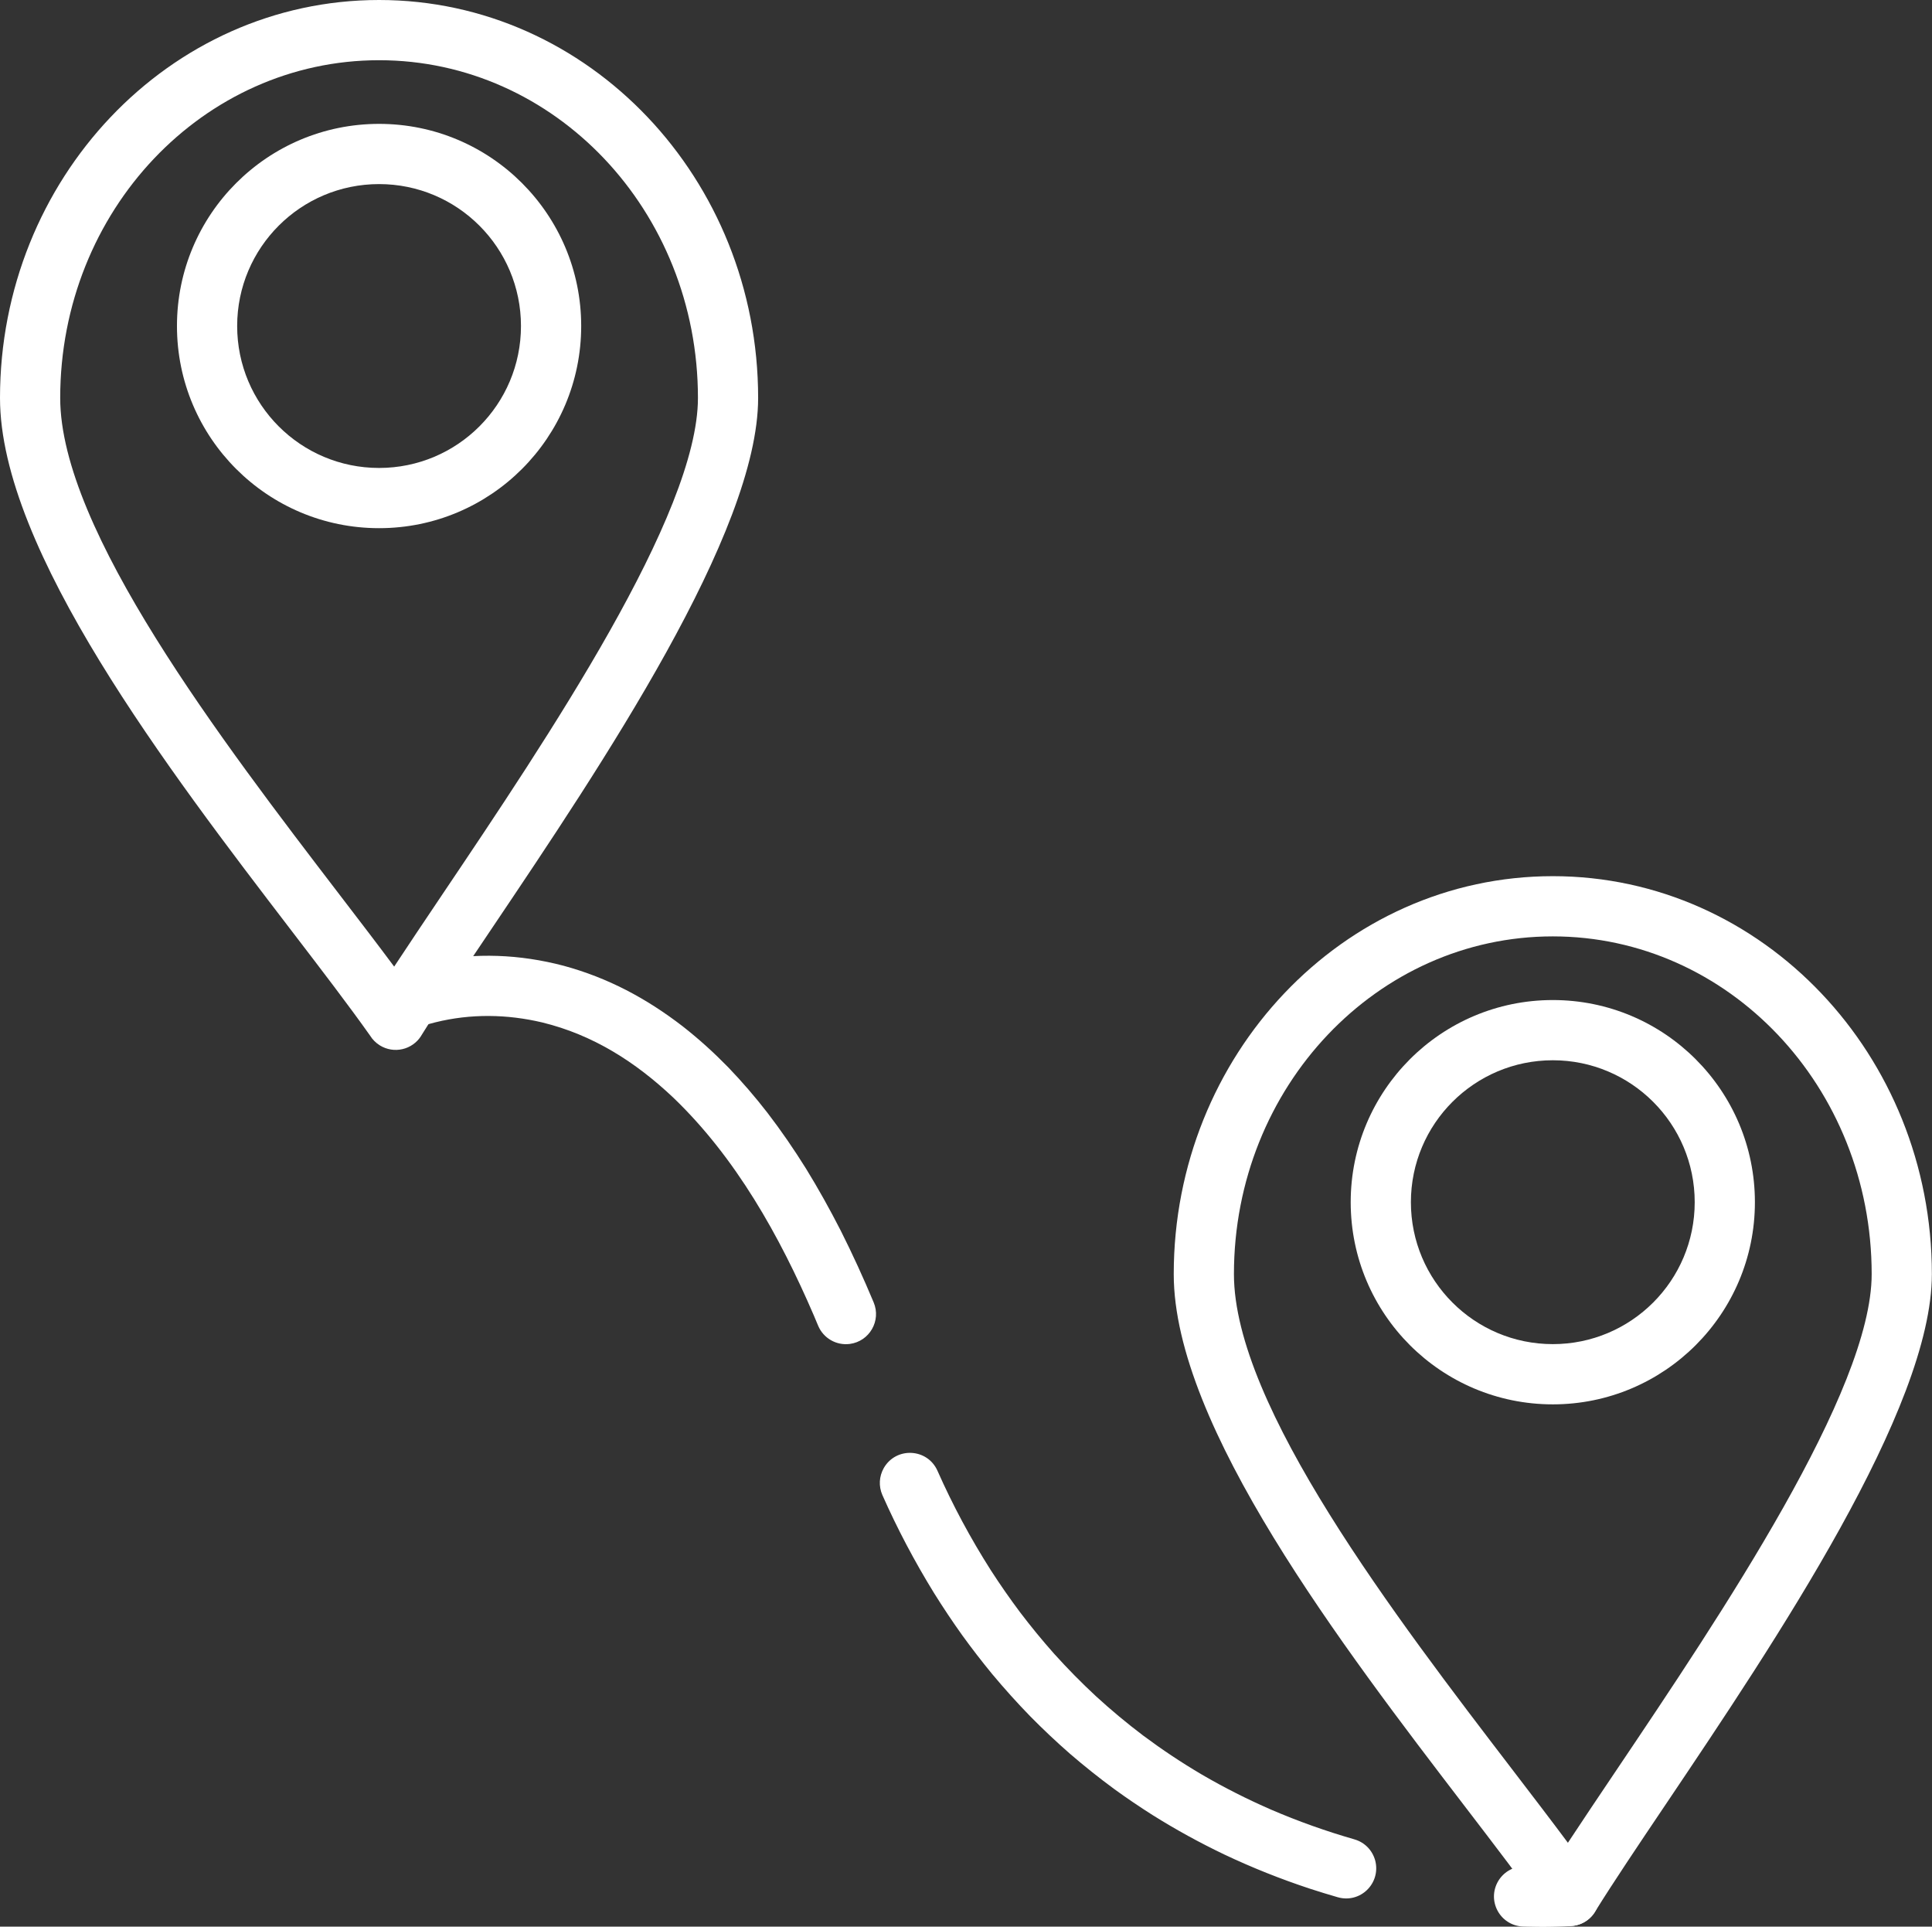 <?xml version="1.0" encoding="UTF-8" standalone="no"?><svg xmlns="http://www.w3.org/2000/svg" xmlns:xlink="http://www.w3.org/1999/xlink" fill="#ffffff" height="368.6" preserveAspectRatio="xMidYMid meet" version="1" viewBox="0.0 0.0 369.7 368.6" width="369.7" zoomAndPan="magnify"><rect x="0.0" y="0.0" width="369.7" height="368.6" fill="#333333" stroke="none"/><defs><clipPath id="a"><path d="M 224 167 L 369.68 167 L 369.68 368.641 L 224 368.641 Z M 224 167"/></clipPath><clipPath id="b"><path d="M 71 182 L 307 182 L 307 368.641 L 71 368.641 Z M 71 182"/></clipPath></defs><g><g clip-path="url(#a)" id="change1_5"><path d="M 295.414 365.746 C 291.387 360.055 286.188 353.266 280.449 345.773 C 256.914 315.039 224.602 272.832 224.602 243.762 C 224.602 222.812 232.688 203.816 245.758 190.039 C 258.898 176.191 277.062 167.625 297.141 167.625 C 317.215 167.625 335.383 176.191 348.52 190.039 C 361.594 203.816 369.676 222.812 369.676 243.762 C 369.676 269.5 339.789 313.926 318.762 345.184 C 313.492 353.012 308.801 359.984 305.203 365.766 L 300.32 362.727 L 305.211 365.77 C 303.531 368.473 299.98 369.297 297.277 367.617 C 296.492 367.129 295.867 366.484 295.414 365.746 Z M 289.586 338.797 C 293.352 343.719 296.891 348.34 300.027 352.551 C 302.738 348.426 305.867 343.777 309.219 338.793 C 329.43 308.754 358.156 266.055 358.156 243.762 C 358.156 225.848 351.293 209.652 340.195 197.957 C 329.168 186.336 313.941 179.145 297.141 179.145 C 280.336 179.145 265.109 186.336 254.082 197.957 C 242.984 209.652 236.121 225.848 236.121 243.762 C 236.121 268.973 267.055 309.375 289.586 338.797" fill="inherit"/></g><g id="change1_2"><path d="M 297.141 191.324 C 307.82 191.324 317.488 195.652 324.484 202.652 C 331.484 209.652 335.812 219.32 335.812 230 C 335.812 240.68 331.484 250.348 324.484 257.348 C 317.488 264.344 307.816 268.676 297.141 268.676 C 286.461 268.676 276.789 264.344 269.793 257.348 C 262.797 250.348 258.465 240.68 258.465 230 C 258.465 219.32 262.797 209.652 269.793 202.652 C 276.789 195.652 286.461 191.324 297.141 191.324 Z M 316.34 210.797 C 311.426 205.887 304.637 202.844 297.141 202.844 C 289.641 202.844 282.852 205.887 277.938 210.797 C 273.023 215.711 269.984 222.5 269.984 230 C 269.984 237.496 273.023 244.289 277.938 249.199 C 282.852 254.117 289.641 257.152 297.141 257.152 C 304.637 257.152 311.426 254.113 316.34 249.199 C 321.254 244.289 324.293 237.496 324.293 230 C 324.293 222.5 321.254 215.711 316.34 210.797" fill="inherit"/></g><g clip-path="url(#b)" id="change1_1"><path d="M 74.691 186.336 C 72.262 187.461 70.934 190.07 71.445 192.695 C 72.184 196.359 76.09 198.328 79.488 196.812 C 79.449 196.828 79.418 196.844 79.488 196.809 L 79.48 196.816 C 80.668 196.297 82.074 195.898 83.328 195.582 C 90.07 193.914 97.008 194.012 103.758 195.609 C 113.473 197.98 121.594 203.156 128.816 209.973 C 140.816 221.465 149.207 236.516 155.723 251.645 L 156.562 253.641 C 157.566 256.023 160.035 257.445 162.602 257.117 C 166.379 256.633 168.656 252.672 167.18 249.168 C 165.223 244.488 163.145 239.938 160.863 235.406 C 158.789 231.352 156.613 227.441 154.227 223.562 C 151.918 219.867 149.508 216.352 146.855 212.891 C 144.465 209.816 142 206.945 139.301 204.141 C 136.543 201.324 133.73 198.773 130.629 196.344 C 123.66 190.98 116.344 187.074 107.844 184.762 C 99.457 182.559 91.027 182.223 82.527 183.949 C 79.836 184.516 77.219 185.254 74.691 186.336 Z M 300.797 368.469 C 302.914 368.289 304.703 367 305.582 365.074 C 307.336 361.035 304.234 356.66 299.852 356.988 L 299.844 356.988 L 299.852 356.988 Z M 299.844 356.988 L 299.859 356.984 Z M 299.844 356.988 L 300.797 368.469 L 300.762 368.469 L 300.711 368.477 L 300.688 368.477 L 300.637 368.48 L 300.562 368.484 L 300.488 368.492 L 300.41 368.496 L 300.34 368.5 L 300.238 368.508 L 300.125 368.512 L 300.016 368.52 L 299.898 368.527 L 299.773 368.531 L 299.633 368.539 L 299.48 368.547 L 299.332 368.555 L 299.172 368.562 L 299.004 368.57 L 298.828 368.574 L 298.445 368.59 L 298.246 368.594 L 298.031 368.602 L 297.82 368.609 L 297.598 368.613 L 297.359 368.617 L 297.121 368.625 L 296.879 368.629 L 296.621 368.633 L 296.359 368.633 L 296.09 368.637 L 295.812 368.641 L 294.641 368.641 L 294.328 368.637 L 294.008 368.633 L 293.684 368.629 L 293.352 368.625 L 293.016 368.617 L 292.672 368.613 L 292.316 368.605 L 291.961 368.594 L 291.594 368.582 L 291.449 368.578 C 287.047 368.41 284.453 363.641 286.707 359.852 C 287.801 358.055 289.727 357 291.836 357.066 L 291.945 357.07 L 292.277 357.078 L 292.602 357.086 L 292.922 357.094 L 293.23 357.102 L 293.539 357.105 L 293.84 357.109 L 294.133 357.113 L 294.422 357.117 L 294.699 357.117 L 294.973 357.121 L 295.5 357.121 L 295.754 357.117 L 295.996 357.117 L 296.234 357.113 L 296.469 357.113 L 296.914 357.105 L 297.121 357.102 L 297.32 357.098 L 297.52 357.09 L 297.711 357.086 L 297.887 357.082 L 298.062 357.074 L 298.227 357.07 L 298.379 357.062 L 298.535 357.059 L 298.676 357.051 L 298.812 357.047 L 298.941 357.039 L 299.059 357.035 L 299.164 357.027 L 299.27 357.023 L 299.367 357.02 L 299.457 357.012 L 299.59 357.004 L 299.664 357 L 299.719 356.996 L 299.762 356.992 L 299.785 356.992 L 299.812 356.988 Z M 255.98 362.969 C 260.297 364.203 264.262 360.328 263.164 355.98 C 262.629 354.004 261.172 352.484 259.199 351.906 C 253.719 350.328 248.461 348.461 243.219 346.207 C 238.645 344.211 234.297 342.016 229.984 339.504 C 226.082 337.203 222.402 334.758 218.77 332.051 C 215.625 329.672 212.664 327.211 209.754 324.547 C 206.922 321.922 204.277 319.234 201.691 316.363 C 199.406 313.789 197.273 311.188 195.191 308.445 C 193.219 305.812 191.379 303.164 189.594 300.402 C 185.715 294.301 182.328 288.004 179.395 281.391 C 177.484 277.07 171.5 276.754 169.129 280.836 C 168.215 282.453 168.109 284.32 168.848 286.023 C 171.723 292.512 175.008 298.719 178.727 304.762 C 180.453 307.527 182.23 310.191 184.125 312.844 C 185.961 315.379 187.84 317.812 189.824 320.23 C 192.176 323.047 194.578 325.719 197.137 328.352 C 199.602 330.852 202.105 333.211 204.746 335.523 C 207.527 337.918 210.336 340.156 213.289 342.328 C 215.664 344.047 218.055 345.664 220.527 347.234 C 225.02 350.047 229.547 352.531 234.324 354.816 C 239.648 357.332 245.004 359.465 250.594 361.316 C 252.383 361.898 254.172 362.449 255.98 362.969 Z M 79.5 196.805 L 79.504 196.805 L 79.5 196.805" fill="inherit"/></g><g id="change1_3"><path d="M 70.812 198.121 C 66.785 192.43 61.586 185.641 55.848 178.148 C 32.316 147.41 0 105.207 0 76.137 C 0 55.184 8.086 36.188 21.156 22.414 C 34.297 8.566 52.461 0 72.539 0 C 92.613 0 110.781 8.566 123.922 22.414 C 136.992 36.188 145.074 55.184 145.074 76.137 C 145.074 101.875 115.188 146.301 94.16 177.555 C 88.891 185.387 84.199 192.355 80.602 198.141 L 75.719 195.102 L 80.609 198.145 C 78.93 200.848 75.379 201.672 72.676 199.992 C 71.895 199.504 71.266 198.859 70.812 198.121 Z M 64.98 171.172 C 68.75 176.09 72.289 180.711 75.426 184.926 C 78.137 180.801 81.266 176.152 84.617 171.164 C 104.828 141.129 133.555 98.426 133.555 76.137 C 133.555 58.219 126.691 42.027 115.594 30.332 C 104.566 18.711 89.344 11.52 72.539 11.52 C 55.734 11.52 40.512 18.711 29.48 30.332 C 18.383 42.027 11.52 58.219 11.52 76.137 C 11.52 101.348 42.453 141.75 64.98 171.172" fill="inherit"/></g><g id="change1_4"><path d="M 72.539 23.699 C 83.219 23.699 92.887 28.027 99.887 35.027 C 106.883 42.027 111.215 51.695 111.215 62.371 C 111.215 73.051 106.883 82.723 99.887 89.719 C 92.887 96.719 83.219 101.047 72.539 101.047 C 61.859 101.047 52.191 96.719 45.191 89.719 C 38.191 82.723 33.863 73.051 33.863 62.371 C 33.863 51.695 38.191 42.027 45.191 35.027 C 52.191 28.027 61.859 23.699 72.539 23.699 Z M 91.738 43.172 C 86.828 38.258 80.035 35.219 72.539 35.219 C 65.039 35.219 58.25 38.258 53.336 43.172 C 48.422 48.086 45.383 54.875 45.383 62.371 C 45.383 69.871 48.422 76.66 53.336 81.574 C 58.25 86.488 65.039 89.527 72.539 89.527 C 80.035 89.527 86.828 86.488 91.738 81.574 C 96.652 76.66 99.691 69.871 99.691 62.371 C 99.691 54.875 96.652 48.086 91.738 43.172" fill="inherit"/></g></g></svg>